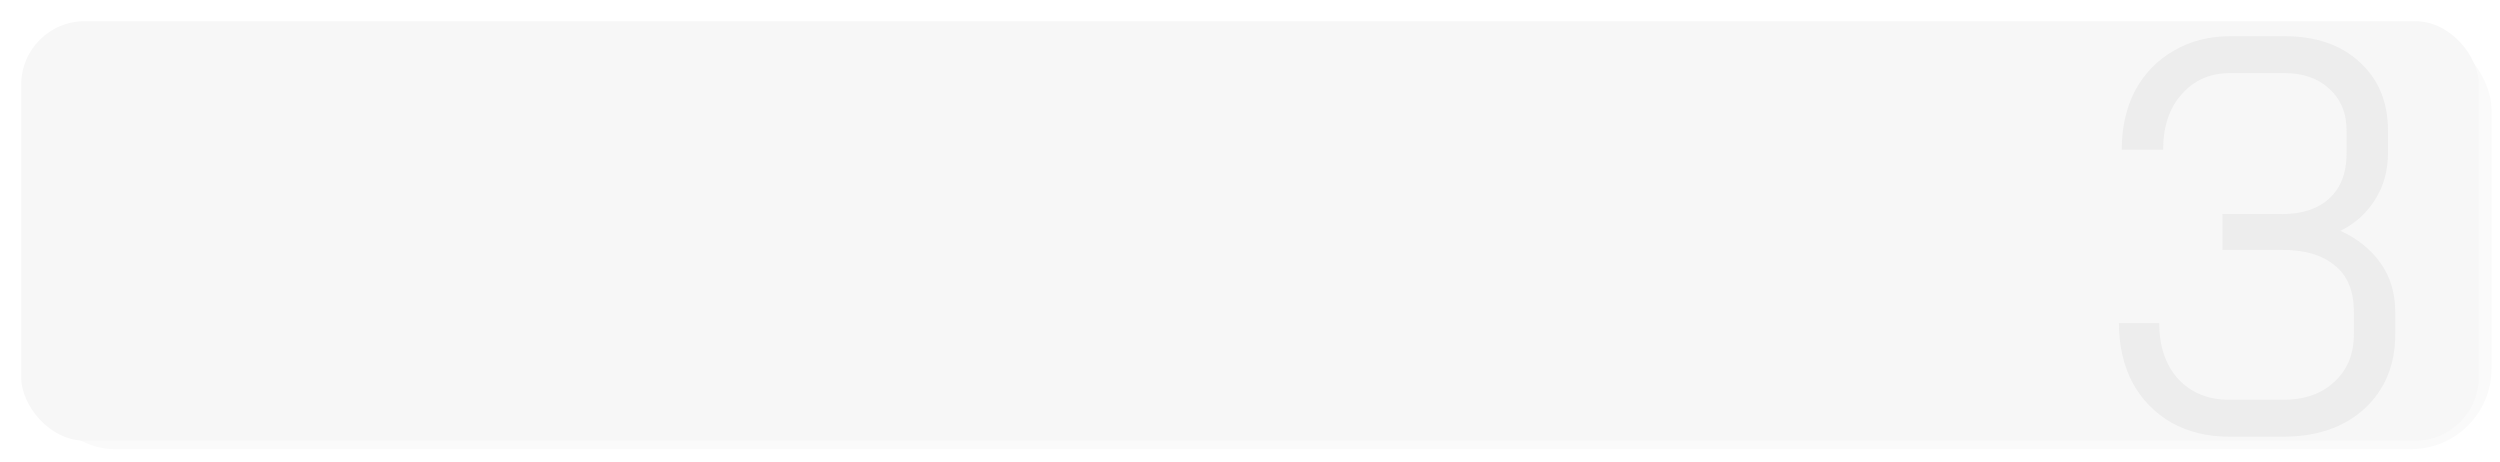 <?xml version="1.0" encoding="UTF-8"?> <svg xmlns="http://www.w3.org/2000/svg" width="590" height="109" viewBox="0 0 590 109" fill="none"> <g filter="url(#filter0_i_202_259)"> <rect x="8" y="7" width="580" height="99" rx="19" fill="#FAFAFA"></rect> </g> <g filter="url(#filter1_d_202_259)"> <rect x="5" y="4" width="580" height="99" rx="15" fill="#F7F7F7"></rect> </g> <path d="M552.344 54.48C556.392 56.328 559.56 58.88 561.848 62.136C564.136 65.392 565.28 69.22 565.28 73.62V78.9C565.28 86.116 562.86 91.968 558.02 96.456C553.18 100.856 546.8 103.056 538.88 103.056H526.076C520.972 103.056 516.44 101.956 512.48 99.756C508.52 97.468 505.44 94.3 503.24 90.252C501.128 86.204 500.072 81.54 500.072 76.26H509.576C509.576 81.716 511.072 86.116 514.064 89.46C517.144 92.716 521.148 94.344 526.076 94.344H538.88C543.896 94.344 547.9 92.936 550.892 90.12C553.972 87.304 555.512 83.564 555.512 78.9V73.62C555.512 68.692 554.016 65.04 551.024 62.664C548.12 60.2 543.94 58.968 538.484 58.968H524.492V50.52H538.484C543.324 50.52 547.064 49.288 549.704 46.824C552.432 44.36 553.796 40.796 553.796 36.132V30.852C553.796 26.716 552.432 23.416 549.704 20.952C547.064 18.488 543.544 17.256 539.144 17.256H526.34C521.588 17.256 517.76 18.928 514.856 22.272C511.952 25.528 510.5 29.884 510.5 35.34H500.732C500.732 30.06 501.788 25.396 503.9 21.348C506.1 17.3 509.136 14.176 513.008 11.976C516.88 9.688 521.324 8.544 526.34 8.544H539.144C546.536 8.544 552.432 10.568 556.832 14.616C561.32 18.664 563.564 24.076 563.564 30.852V36.132C563.564 40.268 562.552 43.92 560.528 47.088C558.592 50.256 555.864 52.72 552.344 54.48Z" fill="#EDEDED"></path> <defs> <filter id="filter0_i_202_259" x="8" y="7" width="580" height="99" filterUnits="userSpaceOnUse" color-interpolation-filters="sRGB"> <feFlood flood-opacity="0" result="BackgroundImageFix"></feFlood> <feBlend mode="normal" in="SourceGraphic" in2="BackgroundImageFix" result="shape"></feBlend> <feColorMatrix in="SourceAlpha" type="matrix" values="0 0 0 0 0 0 0 0 0 0 0 0 0 0 0 0 0 0 127 0" result="hardAlpha"></feColorMatrix> <feOffset></feOffset> <feGaussianBlur stdDeviation="1"></feGaussianBlur> <feComposite in2="hardAlpha" operator="arithmetic" k2="-1" k3="1"></feComposite> <feColorMatrix type="matrix" values="0 0 0 0 0 0 0 0 0 0 0 0 0 0 0 0 0 0 0.15 0"></feColorMatrix> <feBlend mode="normal" in2="shape" result="effect1_innerShadow_202_259"></feBlend> </filter> <filter id="filter1_d_202_259" x="0" y="0" width="590" height="109" filterUnits="userSpaceOnUse" color-interpolation-filters="sRGB"> <feFlood flood-opacity="0" result="BackgroundImageFix"></feFlood> <feColorMatrix in="SourceAlpha" type="matrix" values="0 0 0 0 0 0 0 0 0 0 0 0 0 0 0 0 0 0 127 0" result="hardAlpha"></feColorMatrix> <feOffset dy="1"></feOffset> <feGaussianBlur stdDeviation="2.5"></feGaussianBlur> <feComposite in2="hardAlpha" operator="out"></feComposite> <feColorMatrix type="matrix" values="0 0 0 0 0 0 0 0 0 0 0 0 0 0 0 0 0 0 0.15 0"></feColorMatrix> <feBlend mode="normal" in2="BackgroundImageFix" result="effect1_dropShadow_202_259"></feBlend> <feBlend mode="normal" in="SourceGraphic" in2="effect1_dropShadow_202_259" result="shape"></feBlend> </filter> </defs> </svg> 
